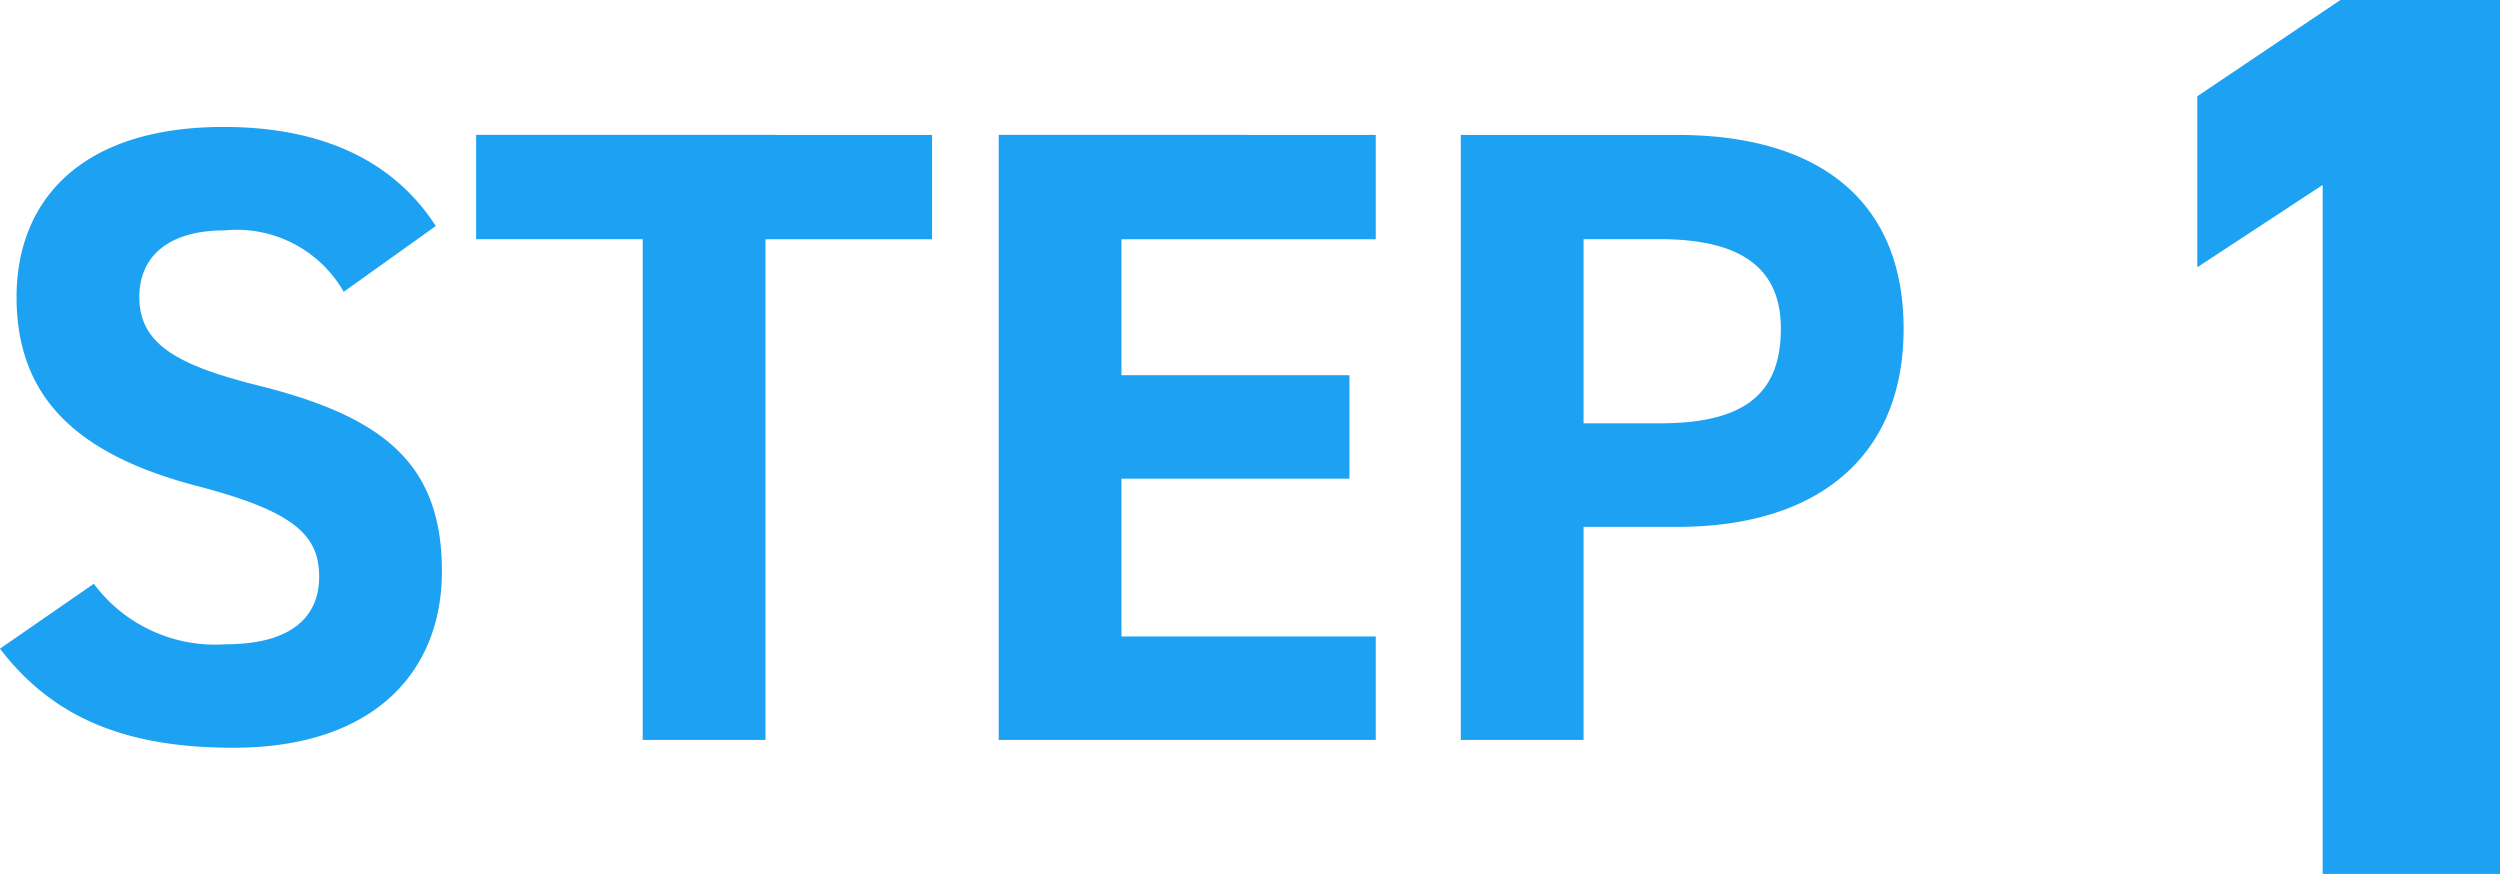<svg xmlns="http://www.w3.org/2000/svg" width="102.642" height="35.88" viewBox="0 0 102.642 35.88">
  <g id="グループ_2677" data-name="グループ 2677" transform="translate(-457.246 -1030.068)">
    <path id="パス_5473" data-name="パス 5473" d="M-20.862-21.1c-1.764-2.736-4.752-4.068-8.712-4.068-5.9,0-8.5,3.06-8.5,6.984,0,4.1,2.448,6.444,7.344,7.74C-26.694-9.4-25.65-8.424-25.65-6.7c0,1.512-.972,2.772-3.852,2.772a6.205,6.205,0,0,1-5.4-2.484l-3.852,2.664c2.2,2.88,5.22,4.068,9.576,4.068,5.832,0,8.568-3.168,8.568-7.236,0-4.392-2.34-6.336-7.524-7.632-3.312-.828-4.9-1.692-4.9-3.636,0-1.692,1.224-2.736,3.492-2.736a5.059,5.059,0,0,1,4.9,2.52Zm1.656-3.744v4.284h6.84V0h5.04V-20.556h6.84V-24.84Zm21.456,0V0H17.73V-4.248H7.29v-6.48h9.36v-4.248H7.29v-5.58H17.73V-24.84ZM30.114-8.748c5.76,0,9.288-2.88,9.288-8.136,0-5.328-3.564-7.956-9.288-7.956H21.222V0h5.04V-8.748ZM26.262-13v-7.56h3.132c3.492,0,4.968,1.3,4.968,3.672,0,2.664-1.476,3.888-4.968,3.888Z" transform="translate(496 1060.448)" fill="#1da1f2"/>
    <path id="パス_5472" data-name="パス 5472" d="M4.888-35.88H-1.664L-7.54-31.928v7.02l5.148-3.38V0h7.28Z" transform="translate(555 1065.948)" fill="#1da1f2"/>
  </g>
</svg>
